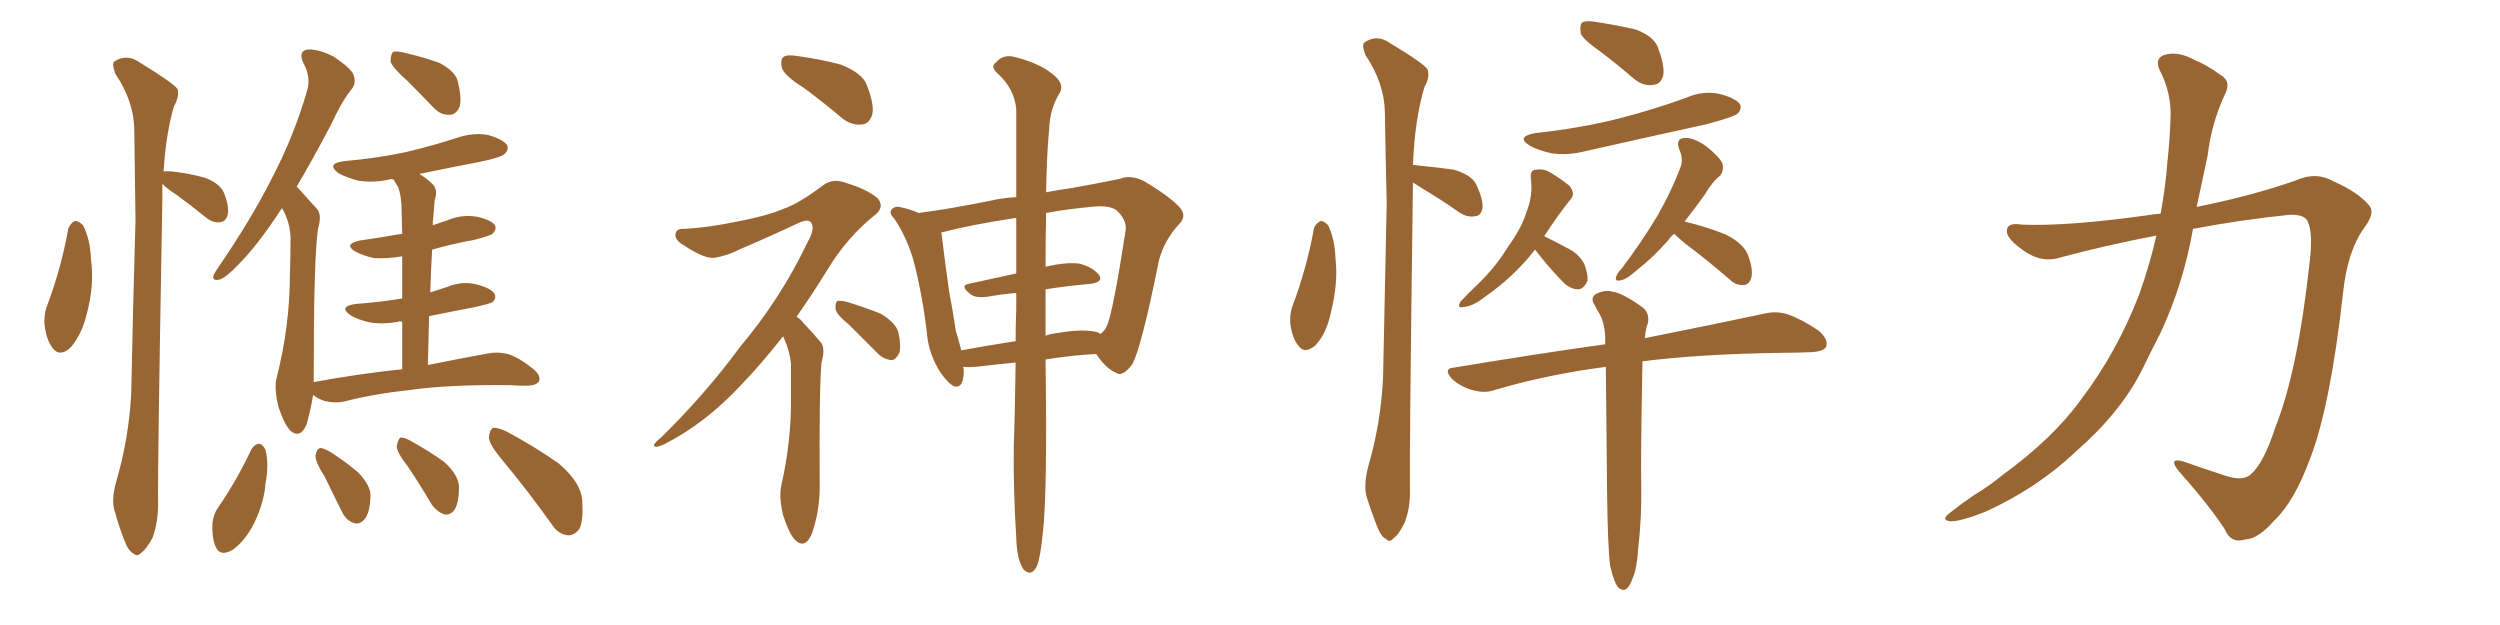<svg xmlns="http://www.w3.org/2000/svg" xmlns:xlink="http://www.w3.org/1999/xlink" width="600" height="150"><path fill="#996633" padding="10" d="M16.41 54.79L16.41 54.79Q16.99 53.47 18.02 53.03L18.02 53.03Q18.90 53.03 19.92 54.05L19.92 54.05Q21.68 57.42 21.83 62.26L21.83 62.26Q22.71 68.26 20.80 75.44L20.80 75.44Q19.63 80.27 16.99 83.35L16.99 83.35Q14.36 85.84 12.60 83.50L12.60 83.50Q11.13 81.59 10.69 77.93L10.69 77.93Q10.55 75.59 11.13 73.83L11.13 73.83Q14.65 64.60 16.41 54.79ZM38.96 44.09L38.96 44.09Q38.96 46.00 38.96 48.19L38.96 48.19Q37.79 113.82 37.94 121.00L37.94 121.00Q37.94 125.39 36.62 129.05L36.62 129.05Q35.01 131.98 33.98 132.57L33.98 132.57Q32.96 133.74 32.08 132.86L32.08 132.86Q30.91 132.42 29.88 129.79L29.88 129.79Q28.56 126.42 27.69 123.19L27.69 123.19Q26.51 120.26 27.98 115.28L27.98 115.28Q30.91 105.18 31.49 94.48L31.49 94.48Q31.93 72.80 32.52 52.88L32.52 52.88Q32.37 41.46 32.23 31.35L32.23 31.35Q32.23 24.46 27.69 17.72L27.69 17.72Q26.81 15.38 27.39 14.79L27.39 14.79Q30.47 12.74 33.69 15.09L33.69 15.09Q41.60 19.92 42.63 21.39L42.63 21.39Q43.07 23.29 41.75 25.49L41.75 25.49Q39.84 31.93 39.26 41.16L39.26 41.16Q39.84 41.02 41.31 41.16L41.31 41.16Q45.41 41.60 49.07 42.63L49.07 42.63Q52.73 43.95 53.76 46.29L53.76 46.29Q55.08 49.66 54.64 51.56L54.64 51.56Q54.20 53.17 52.88 53.32L52.88 53.32Q51.12 53.61 49.37 52.15L49.37 52.15Q45.56 49.07 42.33 46.73L42.33 46.73Q39.84 45.12 38.96 44.09ZM97.85 19.48L97.85 19.48Q94.19 16.26 93.75 14.79L93.75 14.79Q93.75 13.04 94.34 12.45L94.34 12.45Q95.21 12.16 97.41 12.74L97.41 12.74Q101.81 13.77 105.47 15.09L105.47 15.09Q109.28 17.14 109.86 19.48L109.86 19.48Q110.89 23.73 110.30 25.63L110.30 25.63Q109.42 27.54 107.96 27.54L107.96 27.54Q105.76 27.69 104.00 25.78L104.00 25.78Q100.63 22.27 97.85 19.48ZM96.53 88.62L96.53 88.62Q96.53 82.18 96.53 77.20L96.53 77.20Q95.80 77.05 95.65 77.20L95.65 77.20Q91.85 77.93 88.62 77.34L88.62 77.34Q85.99 76.76 84.23 75.73L84.23 75.73Q81.01 73.54 85.40 72.95L85.40 72.95Q91.26 72.51 96.53 71.63L96.53 71.63Q96.53 65.63 96.53 61.52L96.53 61.52Q92.87 62.11 89.79 61.96L89.79 61.96Q87.16 61.38 85.25 60.35L85.25 60.35Q82.32 58.59 86.43 57.71L86.43 57.71Q91.55 56.98 96.53 56.10L96.53 56.10Q96.39 51.71 96.39 50.68L96.39 50.68Q96.39 47.02 95.51 44.82L95.51 44.82Q94.92 43.95 94.48 43.07L94.48 43.07Q93.90 42.92 93.46 43.07L93.46 43.07Q89.65 43.95 85.99 43.36L85.99 43.36Q83.20 42.63 81.30 41.60L81.30 41.60Q78.08 39.26 82.62 38.67L82.62 38.67Q90.82 37.94 97.56 36.47L97.56 36.47Q103.71 35.01 109.57 33.11L109.57 33.11Q113.38 31.79 117.04 32.37L117.04 32.37Q120.70 33.40 121.73 34.86L121.73 34.86Q122.17 35.89 121.14 36.91L121.14 36.91Q120.26 37.79 115.28 38.82L115.28 38.82Q107.67 40.28 100.63 41.75L100.63 41.75Q102.39 42.77 103.86 44.24L103.86 44.24Q105.18 45.56 104.30 48.19L104.30 48.19Q104.15 49.80 104.00 52.15L104.00 52.15Q103.86 53.03 103.86 54.05L103.86 54.05Q105.62 53.47 107.37 52.88L107.37 52.88Q110.74 51.42 114.40 52.00L114.40 52.00Q117.77 52.73 118.80 54.05L118.80 54.05Q119.24 55.08 118.21 56.10L118.21 56.10Q117.77 56.54 113.82 57.57L113.82 57.57Q108.25 58.59 103.71 59.91L103.71 59.91Q103.42 64.75 103.27 70.17L103.27 70.17Q105.47 69.43 107.37 68.85L107.37 68.85Q110.89 67.38 114.40 68.26L114.40 68.26Q117.77 69.14 118.65 70.46L118.65 70.46Q119.24 71.48 118.21 72.51L118.21 72.51Q117.48 72.95 113.38 73.83L113.38 73.83Q107.96 74.85 102.98 75.88L102.98 75.88Q102.83 81.30 102.69 87.60L102.69 87.60Q111.47 85.84 117.19 84.81L117.19 84.81Q119.53 84.38 121.88 84.96L121.88 84.96Q124.66 85.84 127.88 88.48L127.88 88.48Q129.93 90.09 129.35 91.55L129.35 91.55Q128.61 92.58 126.27 92.58L126.27 92.58Q124.37 92.58 122.46 92.43L122.46 92.43Q107.37 92.29 98.44 93.60L98.44 93.60Q89.94 94.48 82.47 96.39L82.47 96.39Q80.57 96.83 77.93 96.24L77.93 96.24Q76.17 95.65 75.15 94.78L75.15 94.78Q74.56 98.44 73.54 101.95L73.54 101.95Q72.07 105.32 69.73 103.42L69.73 103.42Q68.26 101.95 66.80 97.56L66.80 97.56Q65.77 93.16 66.36 90.82L66.36 90.82Q69.58 78.22 69.58 65.77L69.58 65.77Q69.73 61.52 69.73 56.98L69.73 56.98Q69.58 53.17 67.68 49.95L67.68 49.95Q67.53 50.24 67.38 50.39L67.38 50.39Q61.82 58.89 57.28 63.43L57.28 63.43Q54.20 66.65 52.73 67.09L52.73 67.09Q50.83 67.53 51.27 66.06L51.27 66.06Q51.56 65.33 52.59 63.87L52.59 63.87Q60.21 52.73 65.19 42.92L65.19 42.92Q70.61 32.52 73.68 21.83L73.68 21.83Q74.71 18.60 72.80 15.09L72.80 15.09Q71.48 12.30 73.83 11.87L73.83 11.87Q76.46 11.72 80.13 13.62L80.13 13.62Q84.23 16.41 84.81 17.87L84.81 17.87Q85.55 19.78 84.52 21.24L84.52 21.24Q82.18 24.02 79.54 29.74L79.54 29.74Q75.15 38.09 71.19 44.82L71.19 44.82Q71.63 45.12 72.07 45.70L72.07 45.70Q73.68 47.46 76.03 50.10L76.03 50.10Q77.34 51.42 76.32 54.93L76.32 54.93Q75.29 61.52 75.29 90.97L75.29 90.97Q75.29 91.26 75.29 91.70L75.29 91.70Q86.43 89.65 96.53 88.62ZM60.35 107.81L60.35 107.81Q61.08 106.64 62.11 106.49L62.11 106.49Q63.13 106.64 63.72 107.96L63.72 107.96Q64.60 111.47 63.72 116.02L63.72 116.02Q63.43 120.41 61.08 125.39L61.08 125.39Q58.89 129.79 55.81 131.98L55.81 131.98Q52.73 133.74 51.71 131.10L51.71 131.10Q50.83 129.05 50.98 125.54L50.98 125.54Q51.27 123.34 52.29 121.88L52.29 121.88Q56.84 115.28 60.35 107.81ZM77.93 114.40L77.93 114.40Q75.59 110.74 75.73 109.28L75.73 109.28Q76.03 107.67 76.90 107.52L76.90 107.52Q77.64 107.52 79.39 108.54L79.39 108.54Q83.06 110.89 86.13 113.53L86.13 113.53Q89.06 116.75 88.92 119.09L88.92 119.09Q88.77 123.19 87.45 124.66L87.45 124.66Q86.28 125.98 84.96 125.54L84.96 125.54Q83.06 124.95 82.03 122.75L82.03 122.75Q79.83 118.36 77.93 114.40ZM97.85 111.91L97.85 111.91Q95.21 108.54 95.21 107.08L95.21 107.08Q95.51 105.47 96.09 105.03L96.09 105.03Q96.97 104.88 98.73 105.91L98.73 105.91Q102.98 108.25 106.64 110.89L106.64 110.89Q110.01 113.96 110.16 116.75L110.16 116.75Q110.16 120.56 109.13 122.31L109.13 122.31Q108.11 123.63 106.79 123.49L106.79 123.49Q104.88 122.90 103.56 121.00L103.56 121.00Q100.63 116.02 97.85 111.91ZM120.70 110.60L120.70 110.60L120.70 110.60Q117.48 106.79 117.33 105.03L117.33 105.03Q117.48 103.13 118.36 102.69L118.36 102.69Q119.38 102.54 121.58 103.56L121.58 103.56Q128.17 107.08 134.03 111.18L134.03 111.18Q139.60 115.87 139.75 120.41L139.75 120.41Q140.04 125.10 139.01 127.00L139.01 127.00Q137.70 128.61 136.23 128.47L136.23 128.47Q133.89 128.17 132.42 125.83L132.42 125.83Q126.56 117.63 120.70 110.60ZM192.92 21.09L192.92 21.09Q188.23 18.16 187.65 16.26L187.65 16.26Q187.21 14.21 188.09 13.62L188.09 13.62Q188.96 13.04 191.60 13.48L191.60 13.48Q197.02 14.21 201.86 15.53L201.86 15.53Q206.98 17.58 208.01 20.36L208.01 20.36Q209.91 25.20 209.33 27.54L209.33 27.54Q208.59 29.74 206.84 29.88L206.84 29.88Q204.35 30.18 202.00 28.27L202.00 28.27Q197.31 24.32 192.92 21.09ZM187.94 80.71L187.94 80.71Q182.52 87.60 177.69 92.58L177.69 92.58Q169.19 101.66 159.38 106.64L159.38 106.64Q157.47 107.52 157.03 107.08L157.03 107.08Q156.59 106.64 158.79 104.88L158.79 104.88Q169.48 94.34 177.54 83.35L177.54 83.35Q187.50 71.48 193.80 58.15L193.80 58.15Q195.70 54.79 194.68 53.47L194.68 53.47Q194.09 52.44 191.75 53.47L191.75 53.47Q184.28 56.98 177.69 59.77L177.69 59.77Q174.90 61.23 171.83 61.82L171.83 61.82Q169.34 62.40 163.92 58.74L163.92 58.74Q161.72 57.42 162.16 55.96L162.16 55.96Q162.45 54.79 164.36 54.93L164.36 54.93Q169.78 54.64 176.95 53.17L176.95 53.17Q183.98 51.86 188.09 50.10L188.09 50.10Q191.60 48.93 197.46 44.53L197.46 44.53Q199.95 42.63 203.17 43.95L203.17 43.95Q207.71 45.26 210.50 47.46L210.50 47.46Q212.40 49.51 210.21 51.42L210.21 51.42Q203.32 56.84 198.49 64.89L198.49 64.89Q194.68 71.04 191.16 76.03L191.16 76.03Q192.19 76.61 192.77 77.49L192.77 77.49Q194.53 79.25 196.88 82.03L196.88 82.03Q198.19 83.35 197.17 87.01L197.17 87.01Q196.58 92.43 196.73 116.75L196.73 116.75Q196.73 122.75 194.82 128.17L194.82 128.17Q193.21 131.84 190.87 129.64L190.87 129.64Q189.40 128.17 187.94 123.63L187.94 123.63Q186.91 119.24 187.50 116.60L187.50 116.60Q189.99 105.62 189.84 94.92L189.84 94.92Q189.84 91.26 189.84 87.30L189.84 87.30Q189.55 84.23 188.09 81.01L188.09 81.01Q187.94 80.86 187.94 80.71ZM203.76 77.93L203.76 77.93Q200.68 75.44 200.54 74.12L200.54 74.12Q200.39 72.80 200.98 72.22L200.98 72.22Q201.71 72.07 203.47 72.51L203.47 72.51Q207.71 73.83 211.38 75.29L211.38 75.29Q215.04 77.49 215.63 79.83L215.63 79.83Q216.36 83.35 215.77 84.81L215.77 84.81Q215.04 86.28 214.01 86.43L214.01 86.43Q212.11 86.28 210.64 84.81L210.64 84.81Q206.98 81.15 203.76 77.93ZM243.75 87.01L243.75 87.01Q239.06 87.45 234.23 88.04L234.23 88.04Q232.47 88.18 231.15 88.04L231.15 88.04Q231.30 88.48 231.30 89.06L231.30 89.06Q231.30 93.31 228.96 92.72L228.96 92.72Q227.49 91.99 225.59 89.21L225.59 89.21Q222.95 84.96 222.51 80.42L222.51 80.42Q221.48 71.19 219.29 62.70L219.29 62.70Q217.68 56.98 214.60 52.44L214.60 52.44Q213.13 50.98 214.16 50.10L214.16 50.10Q214.75 49.51 215.77 49.66L215.77 49.66Q218.26 50.10 220.46 51.12L220.46 51.12Q228.22 50.10 237.60 48.19L237.60 48.19Q240.82 47.46 243.90 47.31L243.90 47.31Q243.90 34.28 243.90 26.22L243.90 26.22Q243.46 21.24 239.36 17.58L239.36 17.58Q237.60 15.97 239.06 14.94L239.06 14.94Q240.67 13.04 243.31 13.62L243.31 13.62Q249.32 15.09 252.54 17.72L252.54 17.72Q255.47 19.92 254.44 22.12L254.44 22.12Q251.95 26.07 251.81 30.91L251.81 30.91Q251.22 36.77 251.07 46.14L251.07 46.14Q254.15 45.56 257.23 45.12L257.23 45.12Q263.82 43.95 268.80 42.92L268.80 42.92Q271.14 41.89 274.37 43.36L274.37 43.36Q280.81 47.17 283.15 49.80L283.15 49.80Q284.91 51.86 283.01 53.76L283.01 53.76Q279.49 57.57 278.17 62.40L278.17 62.40L278.17 62.40Q273.93 83.50 271.73 87.45L271.73 87.45Q269.38 90.53 267.92 89.50L267.92 89.50Q265.43 88.48 263.09 84.96L263.09 84.96Q257.23 85.25 250.93 86.28L250.93 86.28Q251.37 118.07 250.34 127.29L250.34 127.29Q249.76 133.59 248.88 135.79L248.88 135.79Q247.56 138.57 245.65 136.67L245.65 136.67Q244.04 134.33 243.90 129.05L243.90 129.05Q243.16 117.33 243.31 106.64L243.31 106.64Q243.60 99.32 243.75 87.01ZM250.93 69.43L250.93 69.43Q250.93 74.71 250.93 80.57L250.93 80.57Q252.10 80.13 253.42 79.98L253.42 79.98Q259.28 78.96 262.50 79.54L262.50 79.54Q263.53 79.69 264.11 80.13L264.11 80.13Q265.14 79.39 265.58 78.37L265.58 78.37Q267.04 75.44 270.12 55.52L270.12 55.52Q270.56 53.17 268.36 50.83L268.36 50.83Q266.75 49.07 261.77 49.66L261.77 49.66Q255.62 50.24 251.07 51.12L251.07 51.12Q250.93 56.98 250.93 64.01L250.93 64.01Q256.05 62.84 259.13 63.28L259.13 63.28Q262.35 64.16 263.82 66.06L263.82 66.06Q264.84 67.68 261.77 68.12L261.77 68.12Q256.64 68.55 250.93 69.43ZM243.90 65.63L243.90 65.63L243.90 65.63Q243.90 58.45 243.90 52.29L243.90 52.29Q233.06 53.91 225.88 55.81L225.88 55.81Q226.03 56.10 226.03 56.54L226.03 56.54Q226.76 62.70 227.78 69.87L227.78 69.87Q228.81 75.29 229.39 79.39L229.39 79.39Q230.13 81.74 230.71 84.08L230.71 84.08Q237.01 82.91 243.75 81.88L243.75 81.88Q243.75 78.08 243.90 74.12L243.90 74.12Q243.90 72.07 243.90 70.31L243.90 70.31Q240.38 70.61 237.16 71.19L237.16 71.19Q234.23 71.63 232.91 70.61L232.91 70.61Q230.27 68.55 232.47 68.12L232.47 68.12Q238.04 66.94 243.90 65.63ZM315.38 54.64L315.38 54.64Q315.97 53.47 316.99 53.03L316.99 53.03Q317.72 53.03 318.75 54.05L318.75 54.05Q320.36 57.42 320.51 61.96L320.51 61.96Q321.24 67.82 319.34 75.29L319.34 75.29Q318.31 80.13 315.67 82.91L315.67 82.91Q313.04 85.11 311.57 82.91L311.57 82.91Q310.11 81.15 309.67 77.64L309.67 77.64Q309.52 75.44 310.11 73.68L310.11 73.68Q313.62 64.45 315.38 54.64ZM339.11 43.80L339.11 43.80Q338.23 110.30 338.38 117.48L338.38 117.48Q338.53 121.88 337.06 125.54L337.06 125.54Q335.60 128.47 334.57 129.05L334.57 129.05Q333.54 130.37 332.67 129.35L332.67 129.35Q331.49 128.91 330.47 126.27L330.47 126.27Q329.15 122.90 328.13 119.68L328.13 119.68Q327.10 116.75 328.42 111.77L328.42 111.77Q331.35 101.81 331.93 90.82L331.93 90.82Q332.37 68.85 332.81 48.63L332.81 48.63Q332.52 37.06 332.37 26.95L332.37 26.95Q332.23 19.92 327.69 13.18L327.69 13.18Q326.81 10.84 327.39 10.25L327.39 10.25Q330.47 8.06 333.69 10.40L333.69 10.40Q341.75 15.23 342.63 16.70L342.63 16.70Q343.21 18.60 341.89 20.80L341.89 20.80Q339.55 28.56 339.11 39.55L339.11 39.55Q339.55 39.55 340.14 39.70L340.14 39.70Q344.82 40.14 348.93 40.72L348.93 40.72Q353.32 42.04 354.35 44.38L354.35 44.38Q355.96 47.90 355.81 49.80L355.81 49.80Q355.52 51.71 354.20 51.86L354.20 51.86Q352.15 52.29 350.24 50.98L350.24 50.98Q345.85 47.90 341.89 45.56L341.89 45.56Q339.99 44.38 339.11 43.80ZM384.38 12.60L384.38 12.60Q379.98 9.52 379.39 8.06L379.39 8.06Q379.10 6.01 379.69 5.42L379.69 5.42Q380.71 4.83 383.06 5.27L383.06 5.27Q387.89 6.01 392.43 7.03L392.43 7.03Q396.83 8.64 397.85 11.28L397.85 11.28Q399.61 15.82 399.17 18.16L399.17 18.16Q398.58 20.21 396.83 20.36L396.83 20.36Q394.48 20.80 392.14 18.90L392.14 18.90Q388.04 15.38 384.38 12.60ZM368.55 31.93L368.55 31.93Q379.39 30.76 388.62 28.42L388.62 28.42Q397.12 26.22 404.74 23.44L404.74 23.44Q408.69 21.68 412.79 22.56L412.79 22.56Q416.60 23.58 417.63 25.05L417.63 25.05Q418.07 26.22 417.04 27.25L417.04 27.25Q416.02 28.13 409.28 29.88L409.28 29.88Q394.48 33.11 380.27 36.33L380.27 36.33Q376.17 37.35 372.22 36.77L372.22 36.77Q369.14 36.04 367.24 35.01L367.24 35.01Q363.57 32.81 368.55 31.93ZM368.41 59.91L368.41 59.91Q363.43 66.36 356.25 71.34L356.25 71.34Q353.47 73.54 351.27 73.68L351.27 73.68Q349.51 74.12 350.54 72.36L350.54 72.36Q352.15 70.61 355.37 67.53L355.37 67.53Q359.18 63.72 361.96 59.18L361.96 59.18Q365.33 54.49 366.36 50.83L366.36 50.83Q367.97 47.02 367.38 42.63L367.38 42.63Q367.24 40.87 368.55 40.72L368.55 40.72Q370.46 40.43 371.92 41.31L371.92 41.31Q374.41 42.77 376.61 44.53L376.61 44.53Q378.22 46.44 376.90 47.90L376.90 47.90Q373.83 51.71 370.61 56.69L370.61 56.69Q372.51 57.57 375.73 59.33L375.73 59.33Q378.96 60.79 380.27 63.43L380.27 63.43Q381.15 65.92 381.01 67.38L381.01 67.38Q379.98 69.58 378.52 69.43L378.52 69.43Q376.46 69.29 374.56 67.09L374.56 67.09Q371.19 63.57 368.41 59.91ZM401.81 56.10L401.81 56.10Q400.93 56.84 400.34 57.71L400.34 57.71Q396.39 62.11 393.31 64.45L393.31 64.45Q390.38 67.09 389.06 67.24L389.06 67.24Q387.45 67.68 387.89 66.36L387.89 66.36Q388.18 65.48 389.21 64.45L389.21 64.45Q394.04 58.01 397.56 52.15L397.56 52.15Q401.07 46.14 403.42 39.84L403.42 39.84Q404.00 37.94 402.98 35.74L402.98 35.74Q402.10 33.25 404.30 33.11L404.30 33.11Q406.49 32.96 409.57 35.16L409.57 35.16Q412.79 37.79 413.38 39.26L413.38 39.26Q413.82 40.87 412.79 42.19L412.79 42.19Q411.04 43.51 409.13 46.73L409.13 46.73Q406.49 50.39 404.30 53.17L404.30 53.17Q409.28 54.35 414.11 56.25L414.11 56.25Q418.80 58.59 419.68 61.67L419.68 61.67Q420.85 65.04 420.26 66.80L420.26 66.80Q419.82 68.26 418.51 68.41L418.51 68.41Q416.60 68.55 415.14 67.09L415.14 67.09Q409.72 62.40 404.44 58.45L404.44 58.45Q402.69 56.98 401.81 56.10ZM386.43 135.79L386.43 135.79L386.43 135.79Q385.84 131.10 385.69 117.33L385.69 117.33Q385.55 100.05 385.40 88.04L385.40 88.04Q371.04 89.94 358.74 93.60L358.74 93.60Q356.40 94.48 353.32 93.60L353.32 93.60Q350.68 92.87 348.49 90.97L348.49 90.97Q346.14 88.33 349.22 88.18L349.22 88.18Q368.55 84.96 385.25 82.62L385.25 82.62Q385.25 81.45 385.25 80.86L385.25 80.86Q385.11 77.49 383.79 75.15L383.79 75.15Q383.20 74.27 382.76 73.24L382.76 73.24Q381.59 71.63 382.91 70.61L382.91 70.61Q385.25 69.43 387.01 70.02L387.01 70.02Q389.36 70.31 393.90 73.54L393.90 73.54Q395.95 74.85 395.51 77.49L395.51 77.49Q394.92 78.96 394.78 81.15L394.78 81.15Q412.35 77.64 423.34 75.29L423.34 75.29Q426.27 74.56 429.05 75.44L429.05 75.44Q432.42 76.61 436.52 79.39L436.52 79.39Q438.87 81.45 438.28 83.20L438.28 83.20Q437.70 84.38 434.62 84.52L434.62 84.52Q431.54 84.67 427.88 84.67L427.88 84.67Q407.96 84.96 394.19 86.72L394.19 86.72Q393.75 110.30 393.90 116.60L393.90 116.60Q394.04 124.07 393.16 131.69L393.16 131.69Q392.87 136.52 391.85 138.72L391.85 138.72Q391.11 140.92 390.09 141.50L390.09 141.50Q389.06 141.80 388.18 140.77L388.18 140.77Q387.30 139.45 386.43 135.79ZM517.53 56.54L517.53 56.54L517.53 56.54Q505.96 58.74 494.38 61.82L494.38 61.82Q489.70 63.28 485.16 59.77L485.16 59.77Q481.49 57.13 481.64 55.37L481.64 55.37Q481.64 53.32 485.30 53.91L485.30 53.91Q496.00 54.35 515.04 51.71L515.04 51.71Q516.80 51.42 518.55 51.27L518.55 51.27Q519.73 44.82 520.17 38.96L520.17 38.96Q520.75 33.54 520.90 29.00L520.90 29.00Q521.34 22.56 518.26 16.70L518.26 16.70Q517.09 14.06 519.43 13.18L519.43 13.18Q522.80 12.16 526.90 14.50L526.90 14.50Q529.54 15.53 532.76 17.87L532.76 17.87Q535.69 19.48 533.94 22.71L533.94 22.71Q530.71 29.74 529.83 37.35L529.83 37.35Q528.52 43.36 527.20 49.66L527.20 49.66Q540.97 46.88 551.22 43.21L551.22 43.21Q555.91 41.16 560.01 43.51L560.01 43.51Q566.02 46.14 568.65 49.37L568.65 49.37Q570.12 51.12 567.33 54.79L567.33 54.79Q563.38 60.35 562.35 70.17L562.35 70.17Q559.28 97.56 554.44 110.01L554.44 110.01Q550.63 120.41 545.80 124.95L545.80 124.95Q541.99 129.35 538.77 129.49L538.77 129.49Q535.40 130.52 533.94 127.00L533.94 127.00Q529.98 121.00 522.80 112.94L522.80 112.94Q520.31 109.72 523.97 110.74L523.97 110.74Q528.96 112.50 534.38 114.26L534.38 114.26Q538.48 115.58 540.38 113.67L540.38 113.67Q543.31 111.04 546.09 102.54L546.09 102.54Q551.51 88.92 554.30 62.99L554.30 62.99Q555.18 55.96 553.86 53.17L553.86 53.17Q553.13 51.42 549.46 51.56L549.46 51.56Q537.89 52.73 526.32 54.93L526.32 54.93Q523.97 68.26 518.55 79.83L518.55 79.83Q516.21 84.38 514.01 88.92L514.01 88.92Q508.89 99.02 498.34 108.25L498.34 108.25Q489.11 117.04 476.66 122.75L476.66 122.75Q470.36 125.24 468.02 125.10L468.02 125.10Q465.67 124.80 468.02 123.05L468.02 123.05Q470.80 120.85 473.58 118.95L473.58 118.95Q477.69 116.46 480.47 114.11L480.47 114.11Q492.77 105.18 499.51 95.80L499.51 95.80Q508.15 84.38 513.43 70.61L513.43 70.61Q516.06 63.13 517.53 56.54Z"/></svg>